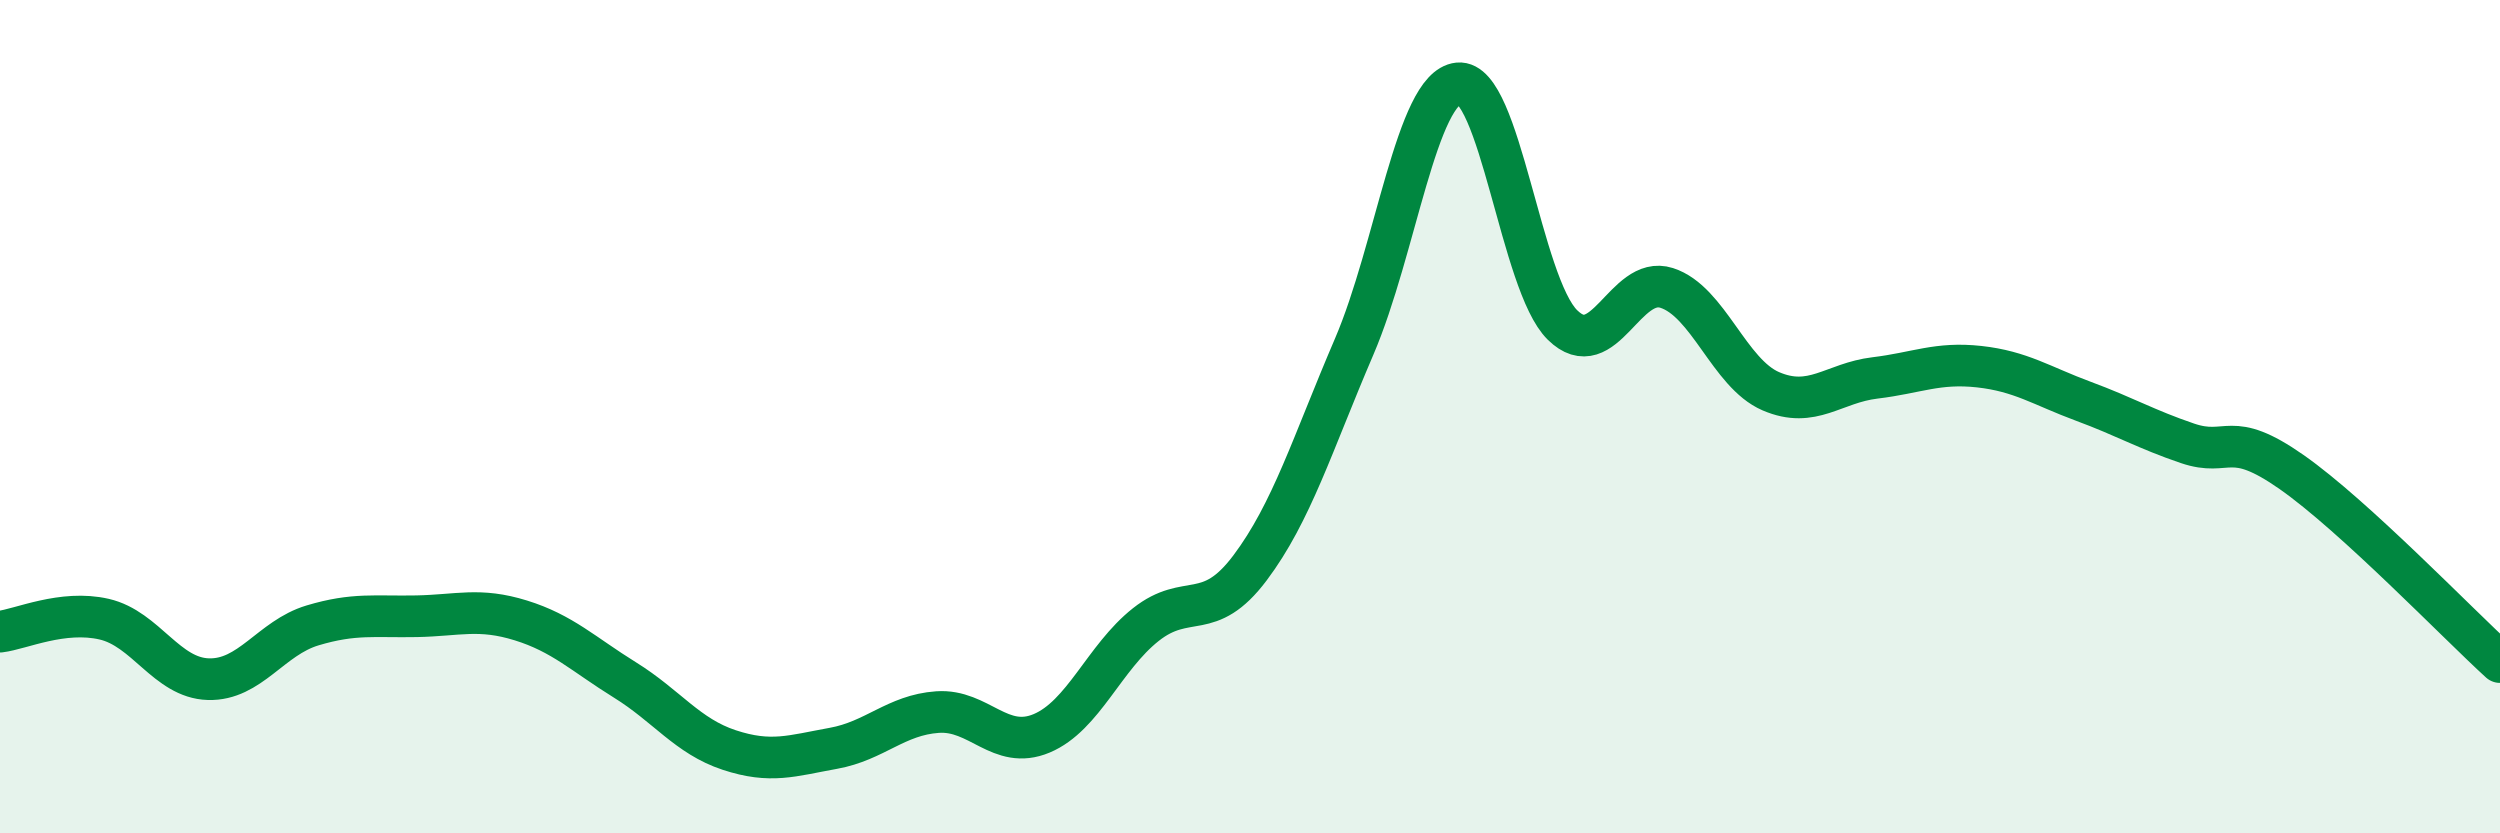 
    <svg width="60" height="20" viewBox="0 0 60 20" xmlns="http://www.w3.org/2000/svg">
      <path
        d="M 0,15.16 C 0.5,15.1 1.5,14.63 2.5,14.86 C 3.5,15.09 4,16.27 5,16.3 C 6,16.33 6.5,15.31 7.5,15.01 C 8.5,14.71 9,14.81 10,14.79 C 11,14.77 11.5,14.58 12.5,14.89 C 13.5,15.2 14,15.7 15,16.32 C 16,16.94 16.5,17.67 17.5,18 C 18.5,18.33 19,18.14 20,17.96 C 21,17.78 21.5,17.16 22.5,17.09 C 23.5,17.02 24,18.02 25,17.6 C 26,17.18 26.5,15.78 27.5,14.99 C 28.5,14.2 29,14.96 30,13.63 C 31,12.3 31.5,10.65 32.5,8.32 C 33.5,5.99 34,2.1 35,2 C 36,1.9 36.5,6.82 37.5,7.8 C 38.5,8.78 39,6.59 40,6.91 C 41,7.23 41.5,8.96 42.5,9.39 C 43.5,9.82 44,9.19 45,9.07 C 46,8.95 46.5,8.69 47.5,8.8 C 48.5,8.91 49,9.26 50,9.63 C 51,10 51.5,10.3 52.5,10.64 C 53.5,10.98 53.5,10.28 55,11.33 C 56.5,12.38 59,14.98 60,15.89L60 20L0 20Z"
        fill="#008740"
        opacity="0.1"
        stroke-linecap="round"
        stroke-linejoin="round"
      />
      <path
        d="M 0,15.16 C 0.5,15.1 1.5,14.63 2.5,14.86 C 3.5,15.09 4,16.27 5,16.3 C 6,16.33 6.5,15.31 7.5,15.01 C 8.5,14.71 9,14.81 10,14.79 C 11,14.77 11.5,14.58 12.5,14.89 C 13.5,15.2 14,15.7 15,16.32 C 16,16.94 16.5,17.67 17.5,18 C 18.5,18.33 19,18.14 20,17.96 C 21,17.78 21.5,17.16 22.5,17.09 C 23.5,17.02 24,18.02 25,17.6 C 26,17.18 26.5,15.78 27.5,14.99 C 28.5,14.2 29,14.96 30,13.63 C 31,12.3 31.5,10.65 32.5,8.32 C 33.5,5.99 34,2.1 35,2 C 36,1.9 36.5,6.82 37.5,7.8 C 38.5,8.78 39,6.59 40,6.91 C 41,7.23 41.5,8.96 42.5,9.39 C 43.5,9.82 44,9.19 45,9.07 C 46,8.95 46.5,8.69 47.5,8.8 C 48.5,8.91 49,9.26 50,9.63 C 51,10 51.5,10.3 52.5,10.64 C 53.5,10.98 53.5,10.28 55,11.33 C 56.5,12.38 59,14.98 60,15.89"
        stroke="#008740"
        stroke-width="1"
        fill="none"
        stroke-linecap="round"
        stroke-linejoin="round"
      />
    </svg>
  
